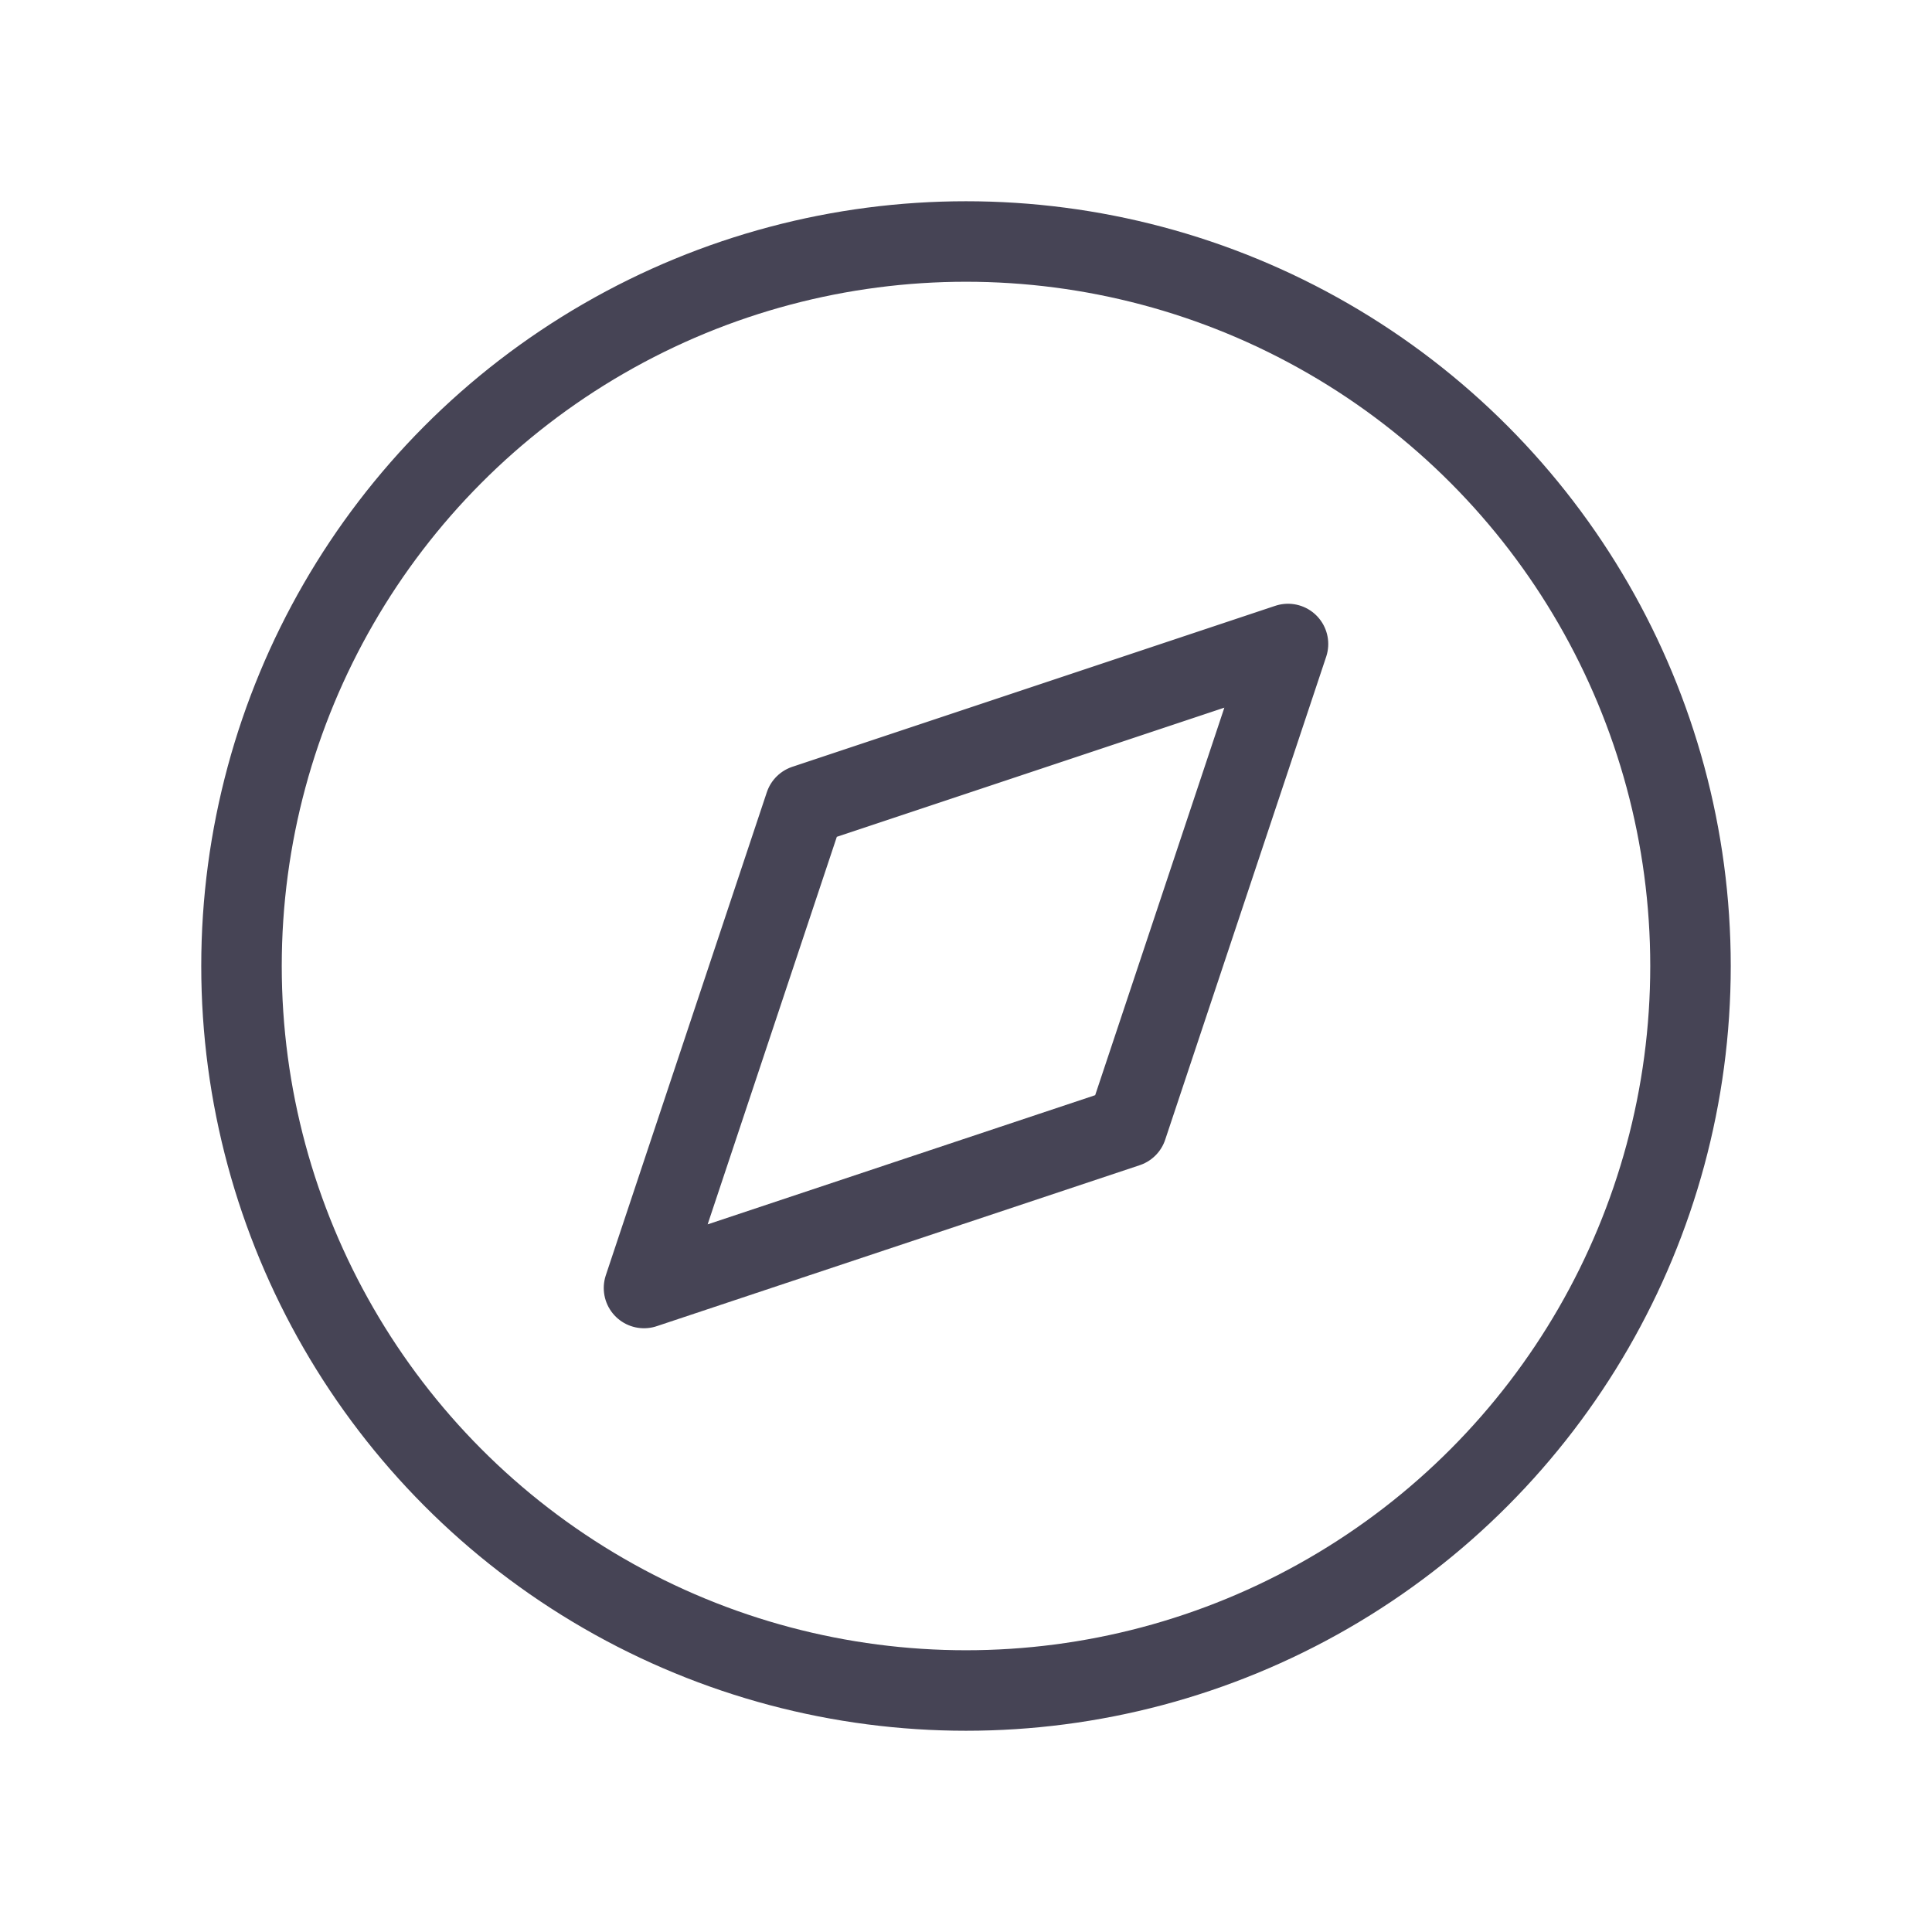 <svg viewBox="0 0 24 24" fill="none" xmlns="http://www.w3.org/2000/svg"><path d="M16 8l-6 2-2 6 6-2 2-6z" stroke="#464455" stroke-linecap="round" stroke-linejoin="round"/><circle cx="12" cy="12" r="9" stroke="#464455" stroke-linecap="round" stroke-linejoin="round"/></svg>